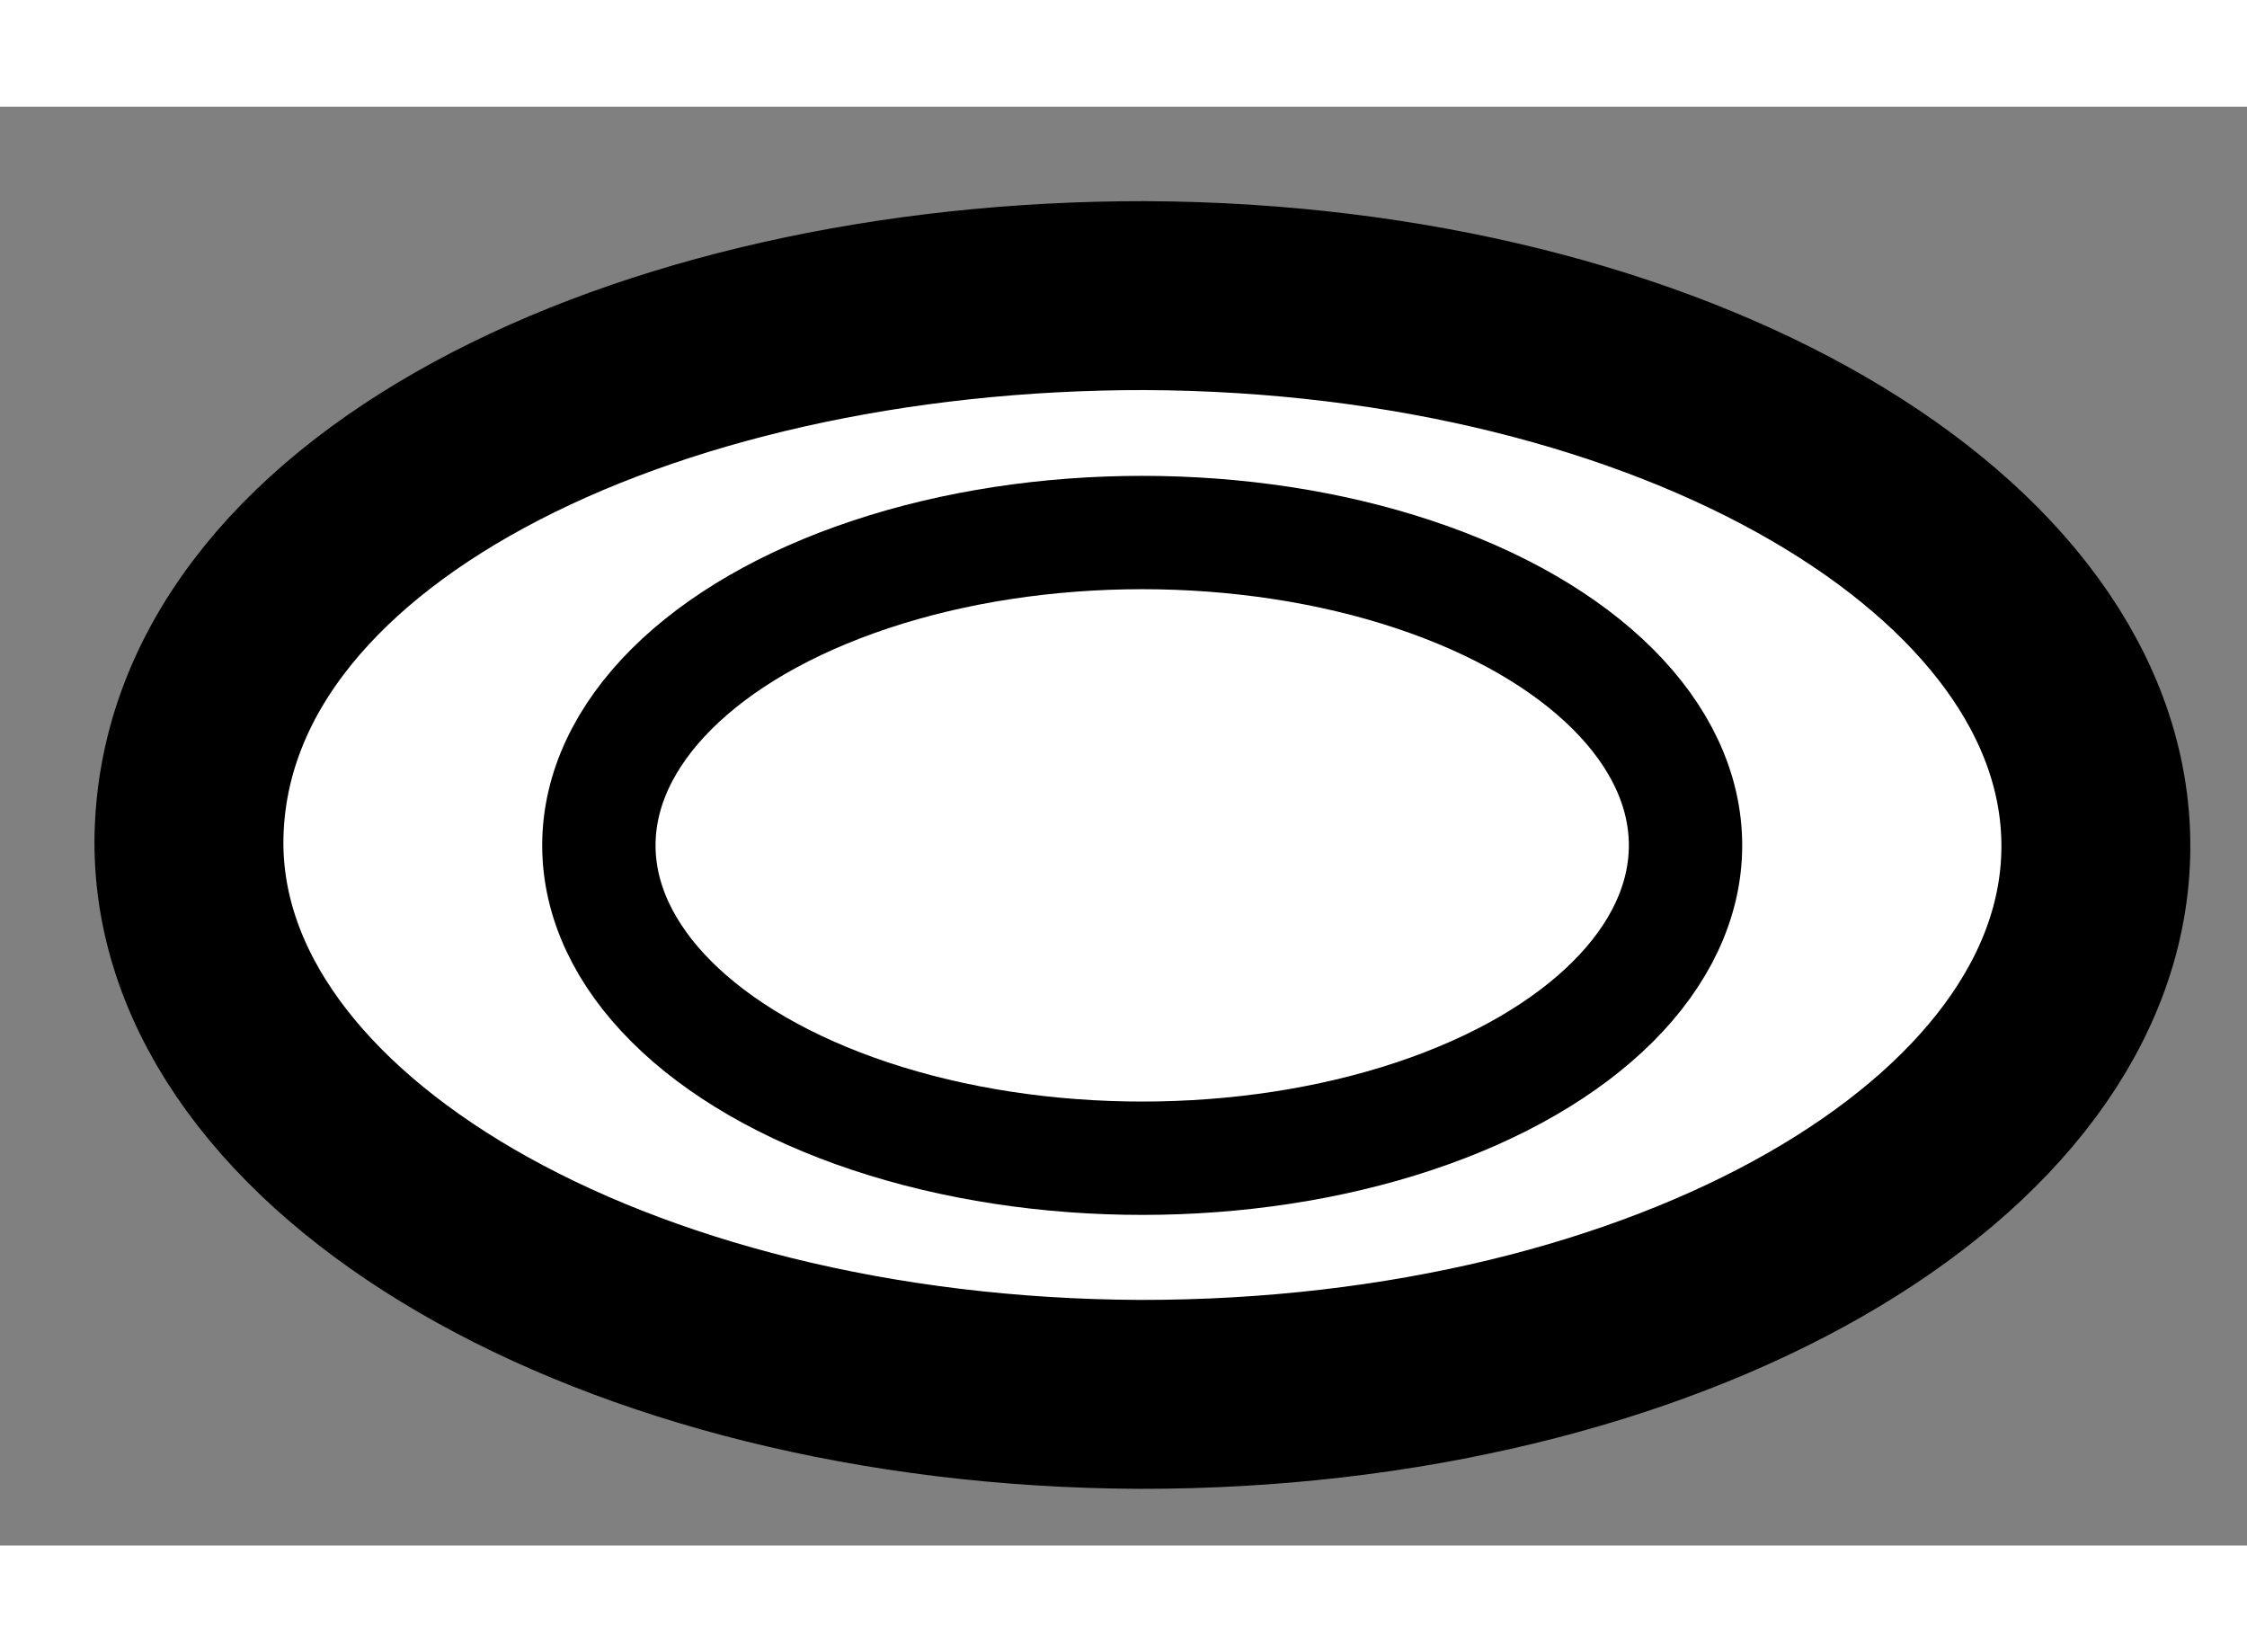 <?xml version="1.0" encoding="utf-8"?>
<!-- Generator: Adobe Illustrator 15.1.0, SVG Export Plug-In . SVG Version: 6.00 Build 0)  -->
<!DOCTYPE svg PUBLIC "-//W3C//DTD SVG 1.1//EN" "http://www.w3.org/Graphics/SVG/1.1/DTD/svg11.dtd">
<svg version="1.1" xmlns="http://www.w3.org/2000/svg" xmlns:xlink="http://www.w3.org/1999/xlink" x="0px" y="0px" width="244.8px"
	 height="180px" viewBox="111.981 158.443 5.947 3.808" enable-background="new 0 0 244.8 180" xml:space="preserve">
	
<rect x="111.981" y="158.443" width="5.947" height="3.808" fill="#808080" stroke="none"/>
	
<g><path fill="#FFFFFF" stroke="#000000" stroke-width="0.5" d="M115.013,158.943c-1.334-0.002-2.526,0.574-2.532,1.445
			c-0.002,0.803,1.123,1.457,2.516,1.463c1.394,0.002,2.527-0.645,2.531-1.447S116.406,158.949,115.013,158.943z"></path><ellipse fill="none" stroke="#000000" stroke-width="0.3" cx="115.004" cy="160.398" rx="1.438" ry="0.828"></ellipse></g>


</svg>